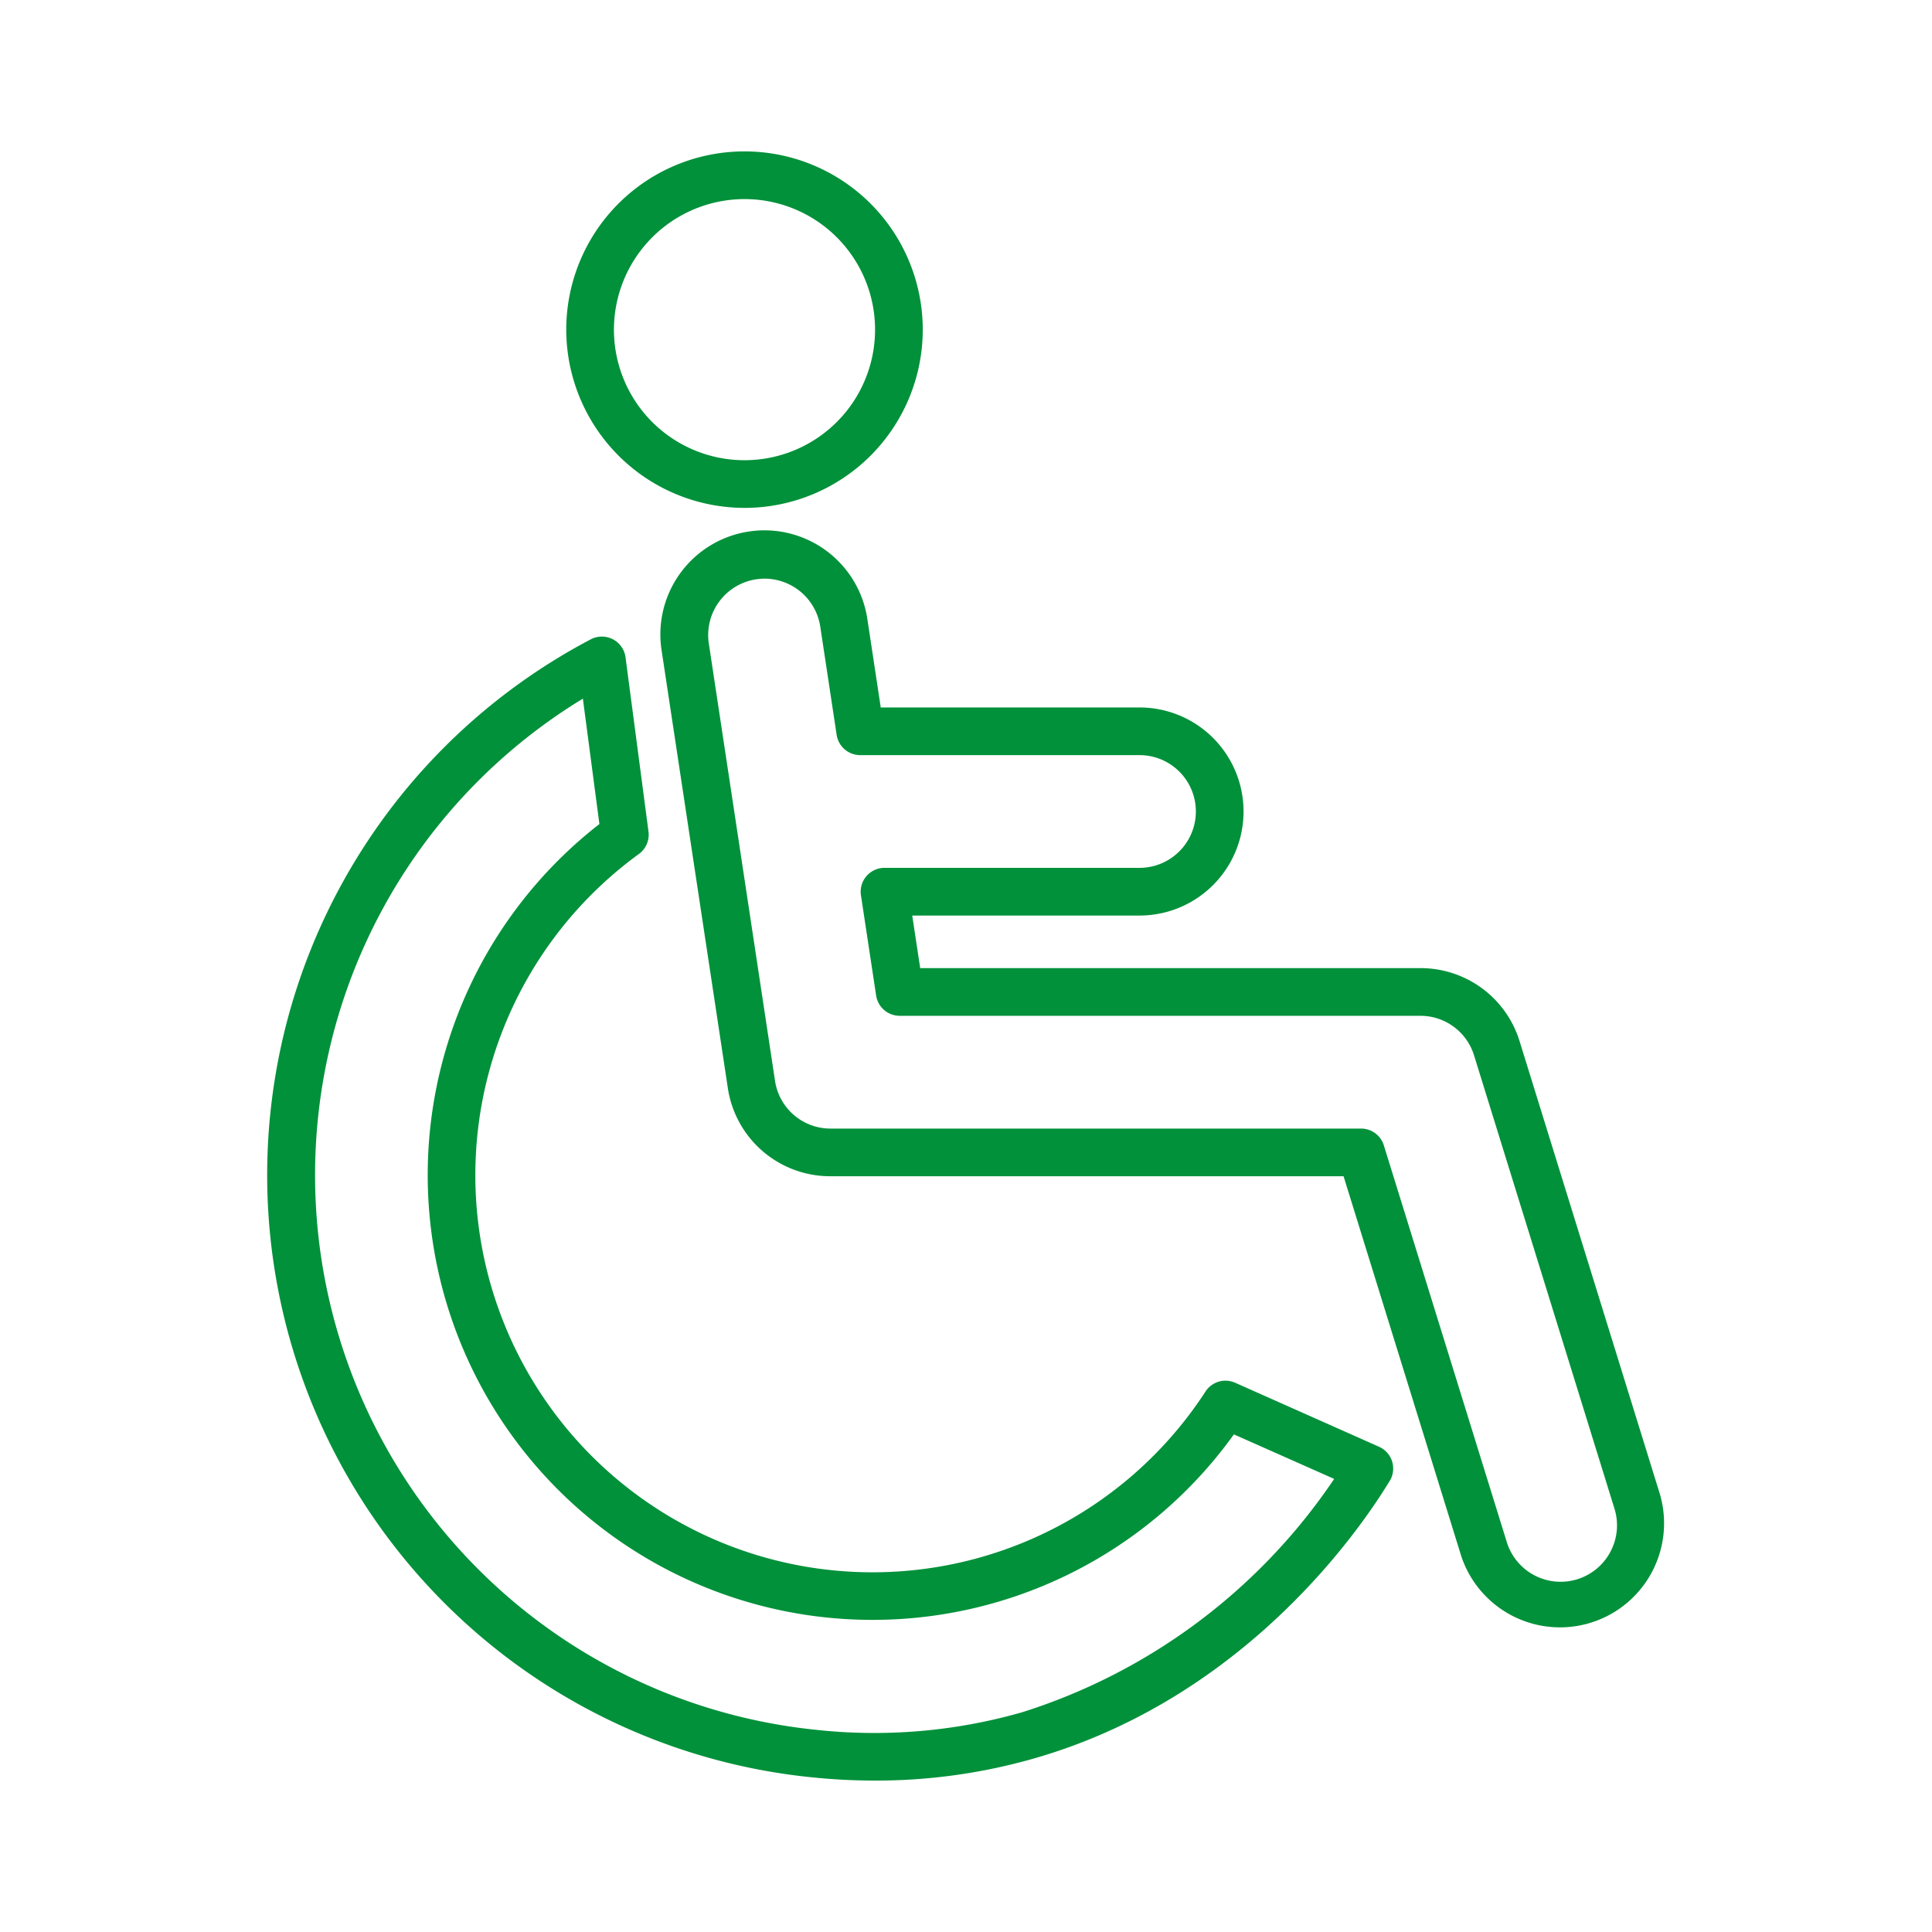 <svg xmlns="http://www.w3.org/2000/svg" width="88" height="88" viewBox="0 0 88 88"><defs><clipPath id="clip-path"><path id="長方形_73124" data-name="長方形 73124" transform="translate(192 877)" fill="#fff" d="M0 0h88v88H0z"/></clipPath><clipPath id="clip-path-2"><path id="長方形_73123" data-name="長方形 73123" fill="none" d="M0 0h63.648v74.207H0z"/></clipPath></defs><g id="ico-care" transform="translate(-192 -877)" clip-path="url(#clip-path)"><g id="グループ_1797" data-name="グループ 1797" transform="translate(204.176 883.896)"><g id="グループ_1796" data-name="グループ 1796" clip-path="url(#clip-path-2)" fill="#00913a"><path id="パス_87037" data-name="パス 87037" d="M50.638 62.336l-6.555-2.916a1.084 1.084 0 00-1.35.4 18.089 18.089 0 11-25.807-24.485 1.087 1.087 0 00.436-1.019l-1.046-7.938a1.087 1.087 0 00-1.584-.819A27.57 27.57 0 0024.75 77.387a28.238 28.238 0 002.929.154 26.134 26.134 0 007.314-1.028C43.786 73.961 48.907 67.3 50.7 64.561c.18-.277.324-.507.42-.662a1.085 1.085 0 00-.482-1.562m-16.25 12.09a24.463 24.463 0 01-9.411.8l-.089-.009a25.4 25.4 0 01-10.515-46.957l.753 5.711a20.259 20.259 0 1028.9 27.8l4.568 2.028a26.881 26.881 0 01-14.206 10.627" transform="translate(0 -3.334)"/><path id="パス_87038" data-name="パス 87038" d="M23.789 16.238a8.119 8.119 0 10-8.119-8.119 8.127 8.127 0 008.119 8.118m0-14.065a5.947 5.947 0 11-5.947 5.947 5.953 5.953 0 015.947-5.947" transform="translate(-2.054)"/><path id="パス_87039" data-name="パス 87039" d="M66.138 63.788l-6.394-20.64a4.716 4.716 0 00-4.527-3.338H32.44l-.363-2.395h10.352a4.739 4.739 0 100-9.478H30.643l-.607-4.007a4.74 4.74 0 10-9.373 1.419l3.013 19.911a4.713 4.713 0 004.687 4.029h23.36l5.36 17.3a4.74 4.74 0 009.055-2.8m-2.257 2.6a2.566 2.566 0 01-4.723-.437l-5.6-18.069a1.086 1.086 0 00-1.037-.765H28.364a2.552 2.552 0 01-2.538-2.183l-3.014-19.91a2.569 2.569 0 012.154-2.925 2.638 2.638 0 01.385-.03 2.572 2.572 0 012.537 2.184l.746 4.931a1.088 1.088 0 001.075.923h12.72a2.567 2.567 0 110 5.134H30.815a1.087 1.087 0 00-1.074 1.25l.692 4.567a1.087 1.087 0 001.074.923h23.71a2.554 2.554 0 012.452 1.808l6.394 20.641a2.551 2.551 0 01-.182 1.956" transform="translate(-2.702 -2.609)"/></g></g></g></svg>